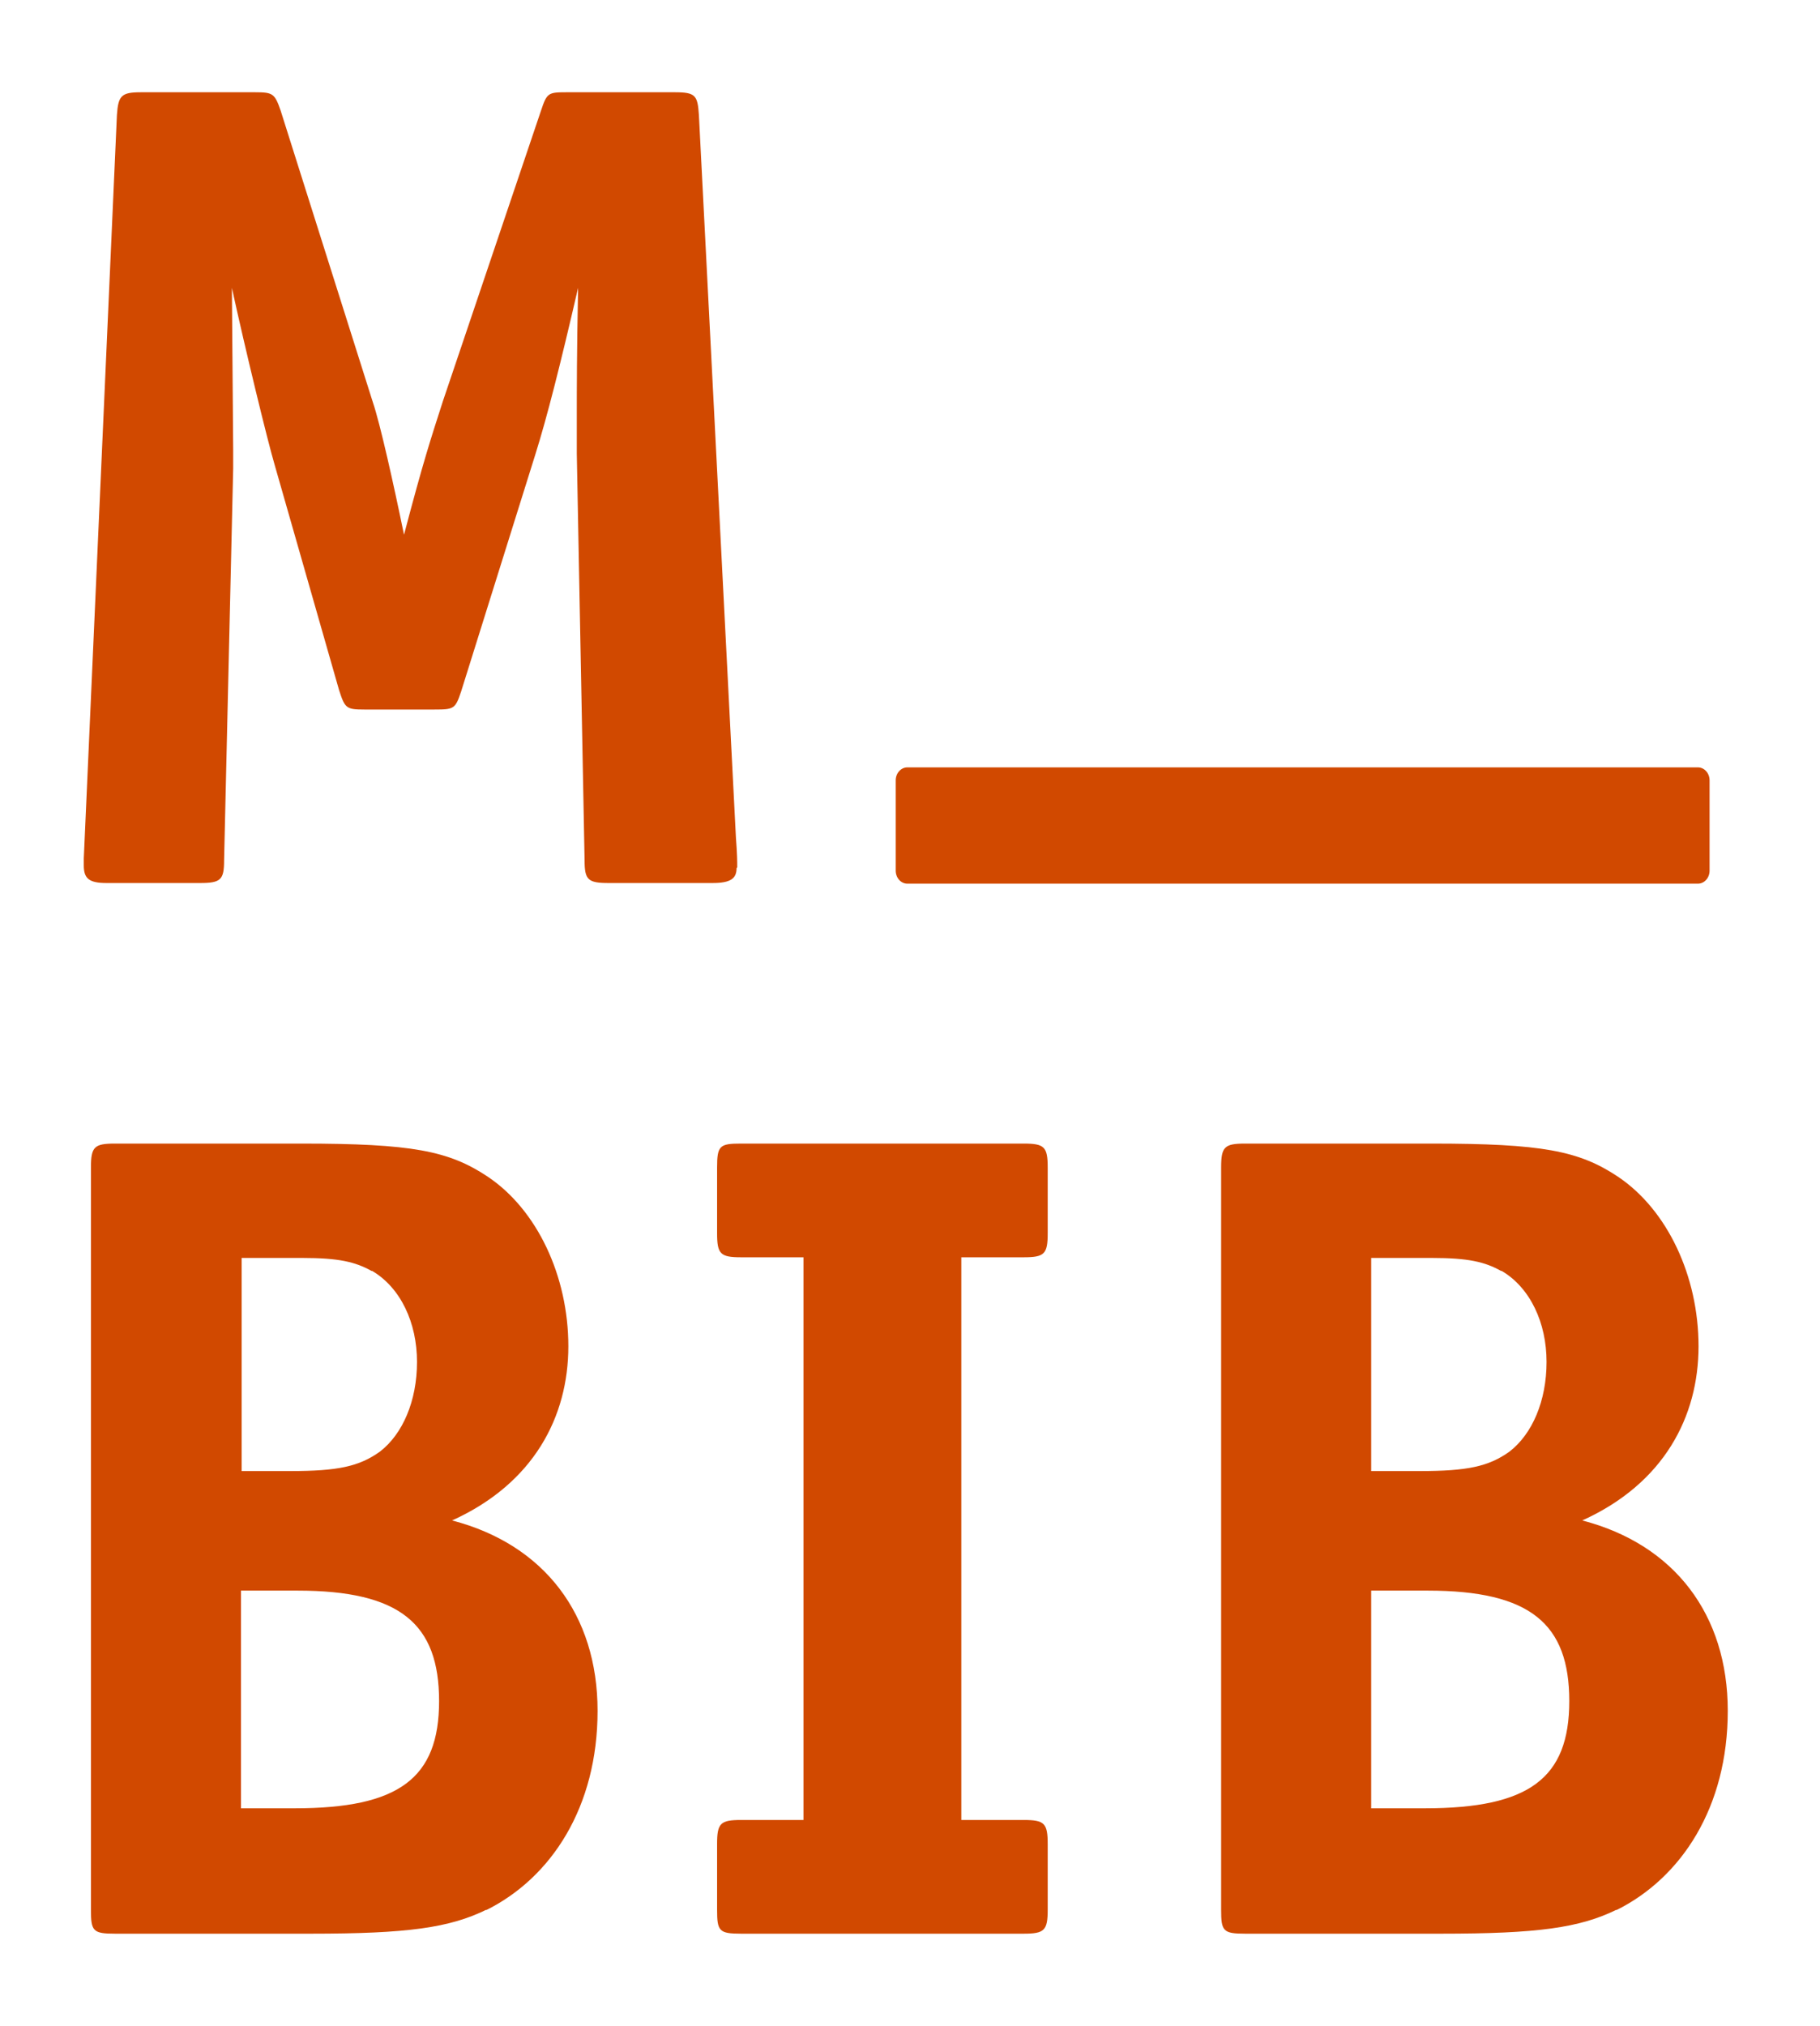 <?xml version="1.0" encoding="UTF-8"?>
<svg xmlns="http://www.w3.org/2000/svg" version="1.1" viewBox="0 0 280.2 311.8">
  <defs>
    <style>
      .cls-1 {
        fill: none;
      }

      .cls-2 {
        fill: #d14900;
      }
    </style>
  </defs>
  <!-- Generator: Adobe Illustrator 28.7.1, SVG Export Plug-In . SVG Version: 1.2.0 Build 142)  -->
  <g>
    <g id="Ebene_1">
      <path class="cls-2" d="M139.7,118.1c-1,0-1.8.9-1.8,2v13.9c0,1.1.8,2,1.8,2h121.7c1,0,1.8-.9,1.8-2v-13.9c0-1.1-.8-2-1.8-2h-121.7Z"/>
      <rect class="cls-1" x="11.3" y="14.2" width="255" height="283.5"/>
      <path class="cls-2" d="M113.4,133.6c0,1.6-.9,2.3-3.7,2.3h-16c-3.2,0-3.7-.5-3.7-3.5l-1.2-62.6v-6c0-3.9,0-9.4.2-19.5-2.7,11.7-4.8,20-6.6,25.7l-11.4,36.4c-.9,2.7-1.1,2.8-4.1,2.8h-10.8c-2.8,0-3-.2-3.9-3l-9.9-34.6c-1.1-3.7-4.6-18.1-6.6-27.3l.2,25v2.8l-1.4,60.3c0,3-.5,3.5-3.7,3.5h-14.4c-2.7,0-3.5-.7-3.5-2.7v-1.1l5.1-114.4c.2-3,.7-3.5,3.7-3.5h17.6c2.7,0,3,.2,3.9,2.8l14.2,44.9c1.1,3.2,3.2,12.6,4.8,20.4,3-11.4,4.1-14.7,6-20.6l15.1-44.7c.9-2.7,1.1-2.8,3.9-2.8h16.7c3.2,0,3.5.5,3.7,3.5l5.7,111.2c.2,2.7.2,3.5.2,4.6h0Z"/>
      <path class="cls-2" d="M74.9,293.9c-5.7,2.8-12.2,3.7-27,3.7h-30.2c-3.4,0-3.7-.4-3.7-3.7v-114.2c0-3.2.5-3.7,3.7-3.7h28.7c17,0,22.7,1.1,28.7,5.1,7.6,5.1,12.4,15.3,12.4,26.1s-5.3,21.1-17.9,26.8c14.2,3.7,22.4,14.5,22.4,29.3s-7.1,25.7-17.2,30.7h0ZM57.2,195.6c-2.5-1.4-5.1-2-10.6-2h-9.4v32.8h7.5c7.3,0,10.6-.7,13.8-3,3.5-2.7,5.7-7.8,5.7-13.8s-2.5-11.4-6.9-14h0ZM45.8,244.8h-8.7v33.5h8.3c16,0,22.2-4.6,22.2-16.5s-6-17-21.8-17h0Z"/>
      <path class="cls-2" d="M114.1,193.5c-3.2,0-3.7-.5-3.7-3.7v-10.1c0-3.4.4-3.7,3.7-3.7h43.5c3.2,0,3.7.5,3.7,3.7v10.1c0,3.2-.5,3.7-3.7,3.7h-9.6v86.6h9.6c3.2,0,3.7.5,3.7,3.7v10.1c0,3.2-.5,3.7-3.7,3.7h-43.5c-3.4,0-3.7-.4-3.7-3.7v-10.1c0-3.2.5-3.7,3.7-3.7h9.6v-86.6h-9.6Z"/>
      <path class="cls-2" d="M248.9,293.9c-5.7,2.8-12.2,3.7-27,3.7h-30.2c-3.4,0-3.7-.4-3.7-3.7v-114.2c0-3.2.5-3.7,3.7-3.7h28.7c17,0,22.7,1.1,28.7,5.1,7.6,5.1,12.4,15.3,12.4,26.1s-5.3,21.1-17.9,26.8c14.2,3.7,22.4,14.5,22.4,29.3s-7.1,25.7-17.2,30.7h0ZM231.1,195.6c-2.5-1.4-5.1-2-10.6-2h-9.4v32.8h7.5c7.3,0,10.6-.7,13.8-3,3.5-2.7,5.7-7.8,5.7-13.8s-2.5-11.4-6.9-14h-.1ZM219.8,244.8h-8.7v33.5h8.3c16,0,22.2-4.6,22.2-16.5s-6-17-21.8-17h0Z"/>
    </g>
  </g>
</svg>